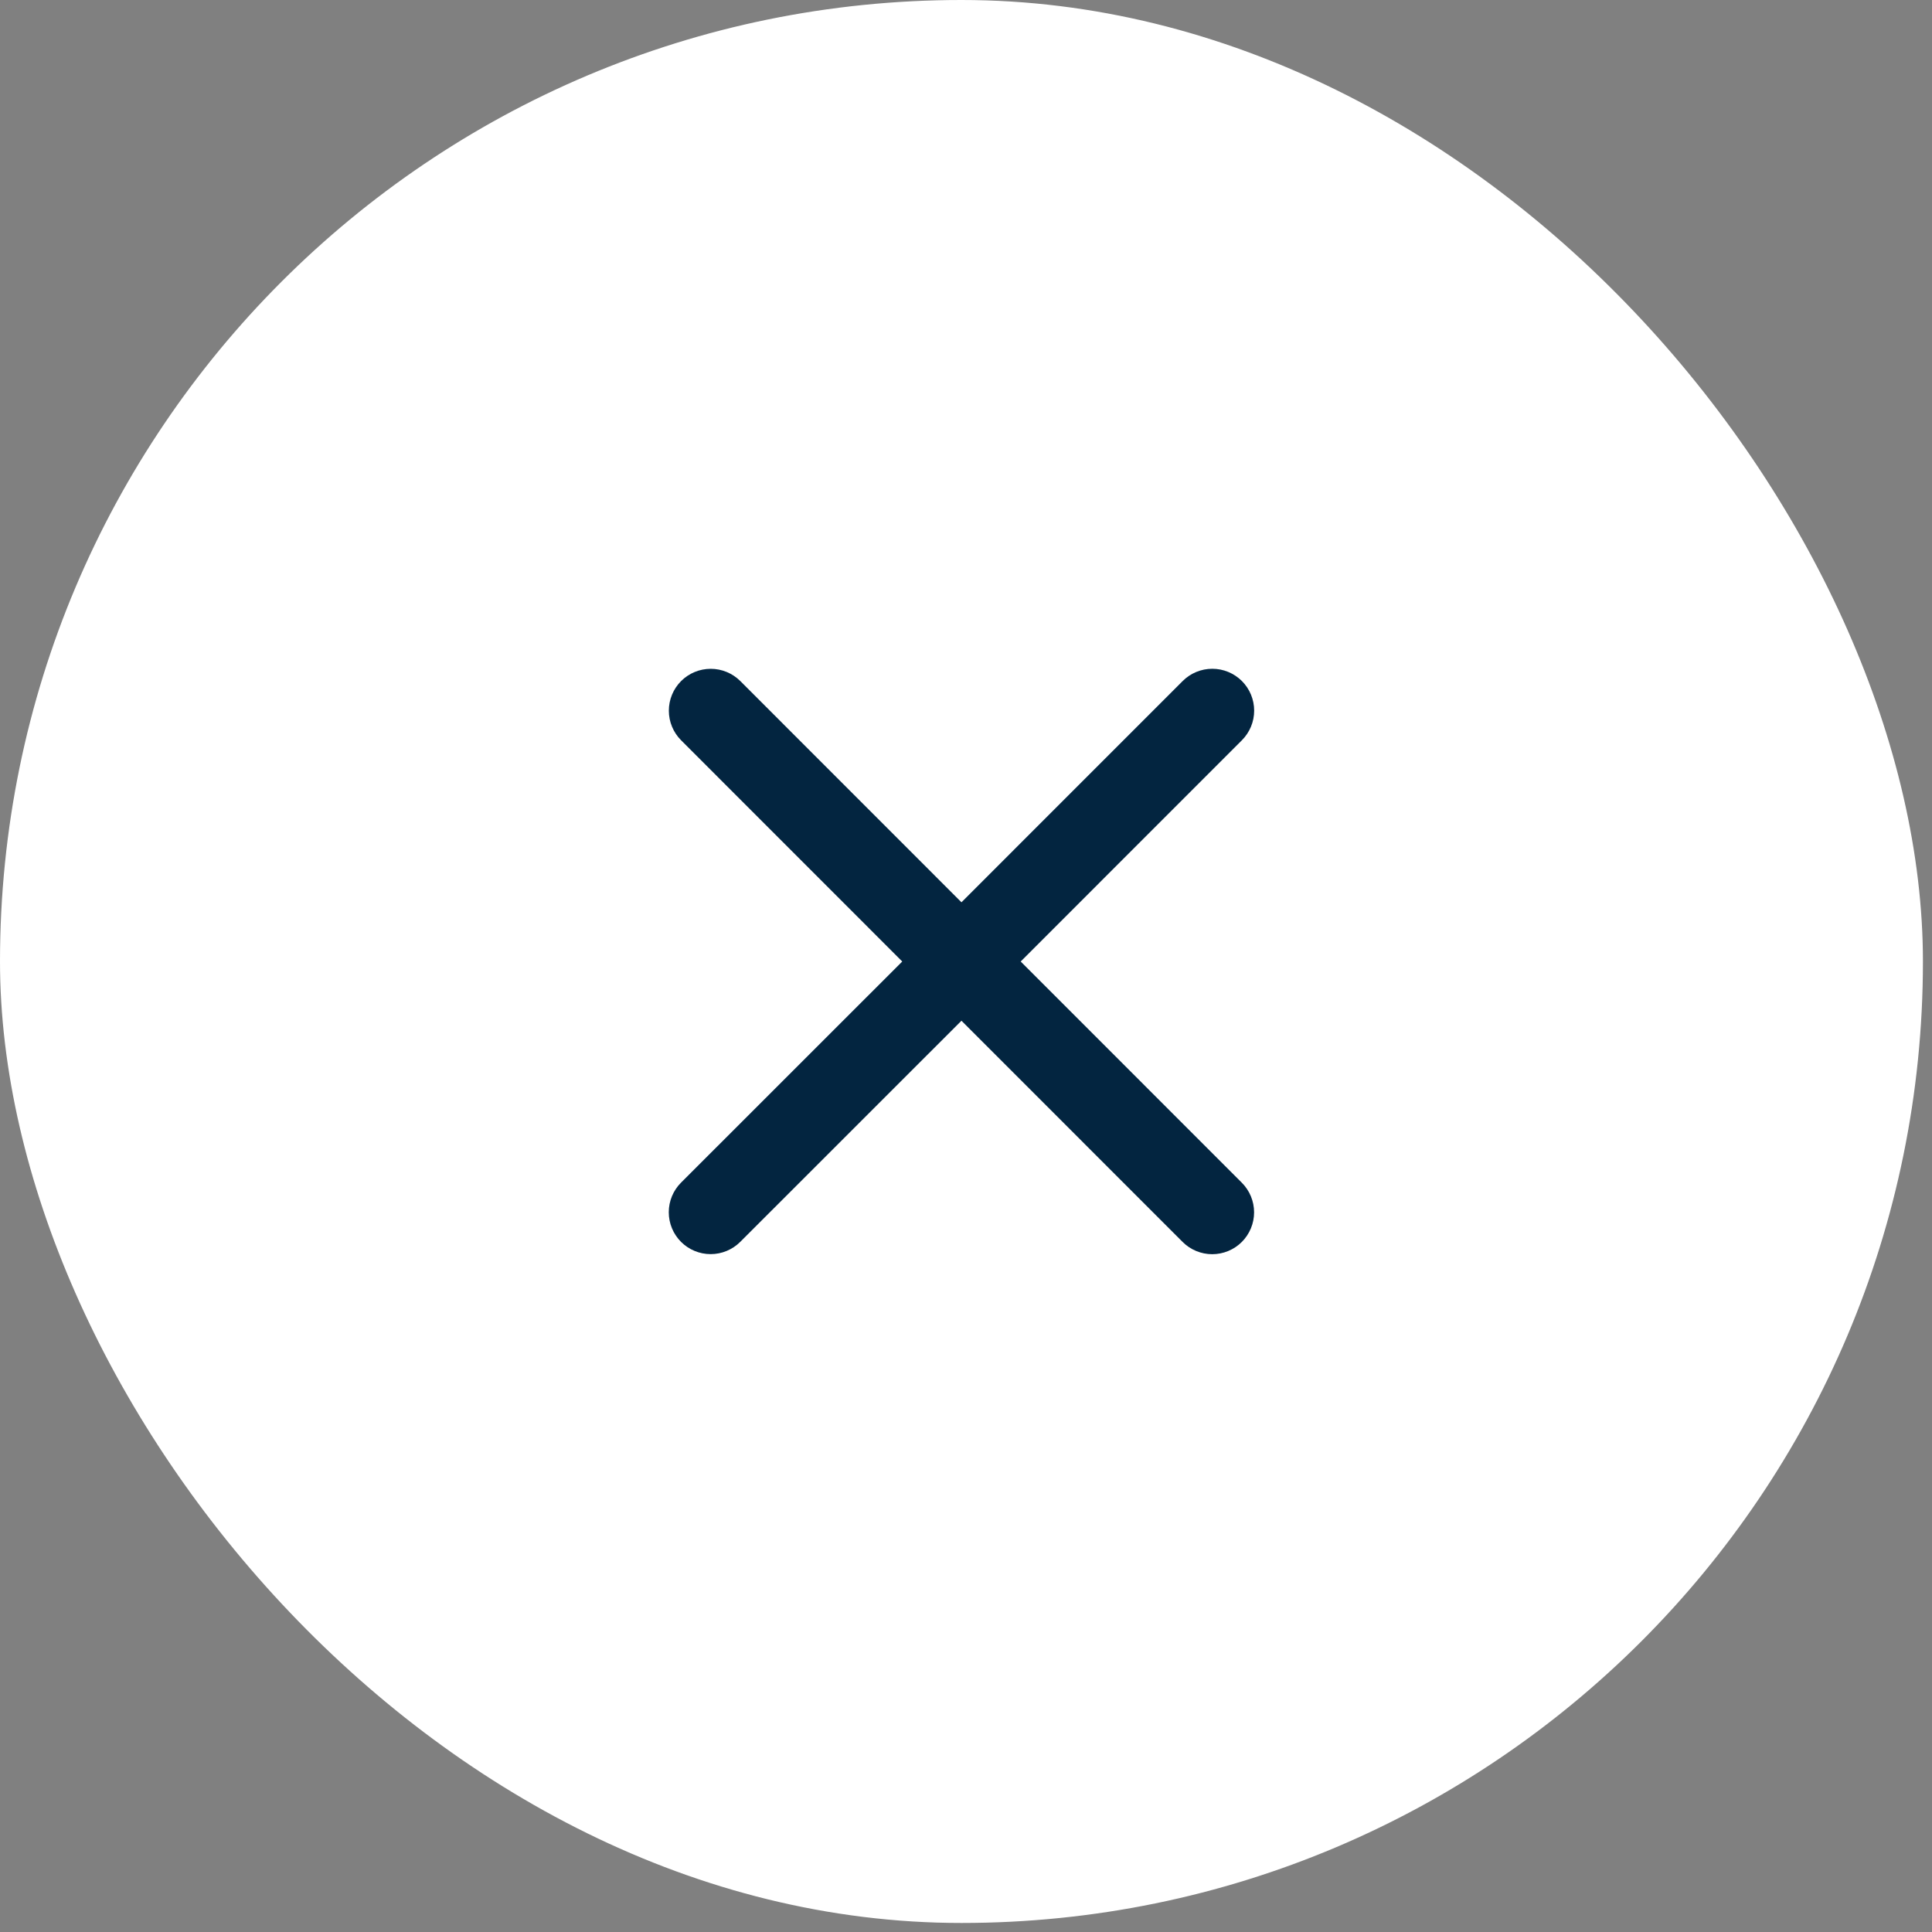 <svg width="52" height="52" viewBox="0 0 52 52" fill="none" xmlns="http://www.w3.org/2000/svg">
<rect x="0" y="0" width="52" height="52" fill="#808080" stroke="none"/>
<rect width="51.756" height="51.757" rx="25.878" fill="white"/>
<path d="M33.424 31.833C33.635 32.044 33.754 32.331 33.754 32.63C33.754 32.929 33.635 33.215 33.424 33.427C33.212 33.638 32.926 33.757 32.627 33.757C32.328 33.757 32.041 33.638 31.83 33.427L25.878 27.473L19.924 33.425C19.712 33.636 19.426 33.755 19.127 33.755C18.828 33.755 18.541 33.636 18.33 33.425C18.119 33.213 18 32.927 18 32.628C18 32.329 18.119 32.042 18.33 31.831L24.284 25.879L18.332 19.925C18.121 19.713 18.002 19.427 18.002 19.128C18.002 18.829 18.121 18.542 18.332 18.331C18.543 18.12 18.83 18.001 19.129 18.001C19.428 18.001 19.714 18.12 19.926 18.331L25.878 24.285L31.832 18.33C32.043 18.119 32.33 18 32.629 18C32.928 18 33.214 18.119 33.426 18.33C33.637 18.541 33.756 18.828 33.756 19.127C33.756 19.426 33.637 19.712 33.426 19.924L27.472 25.879L33.424 31.833Z" fill="#032540"/>
</svg>

